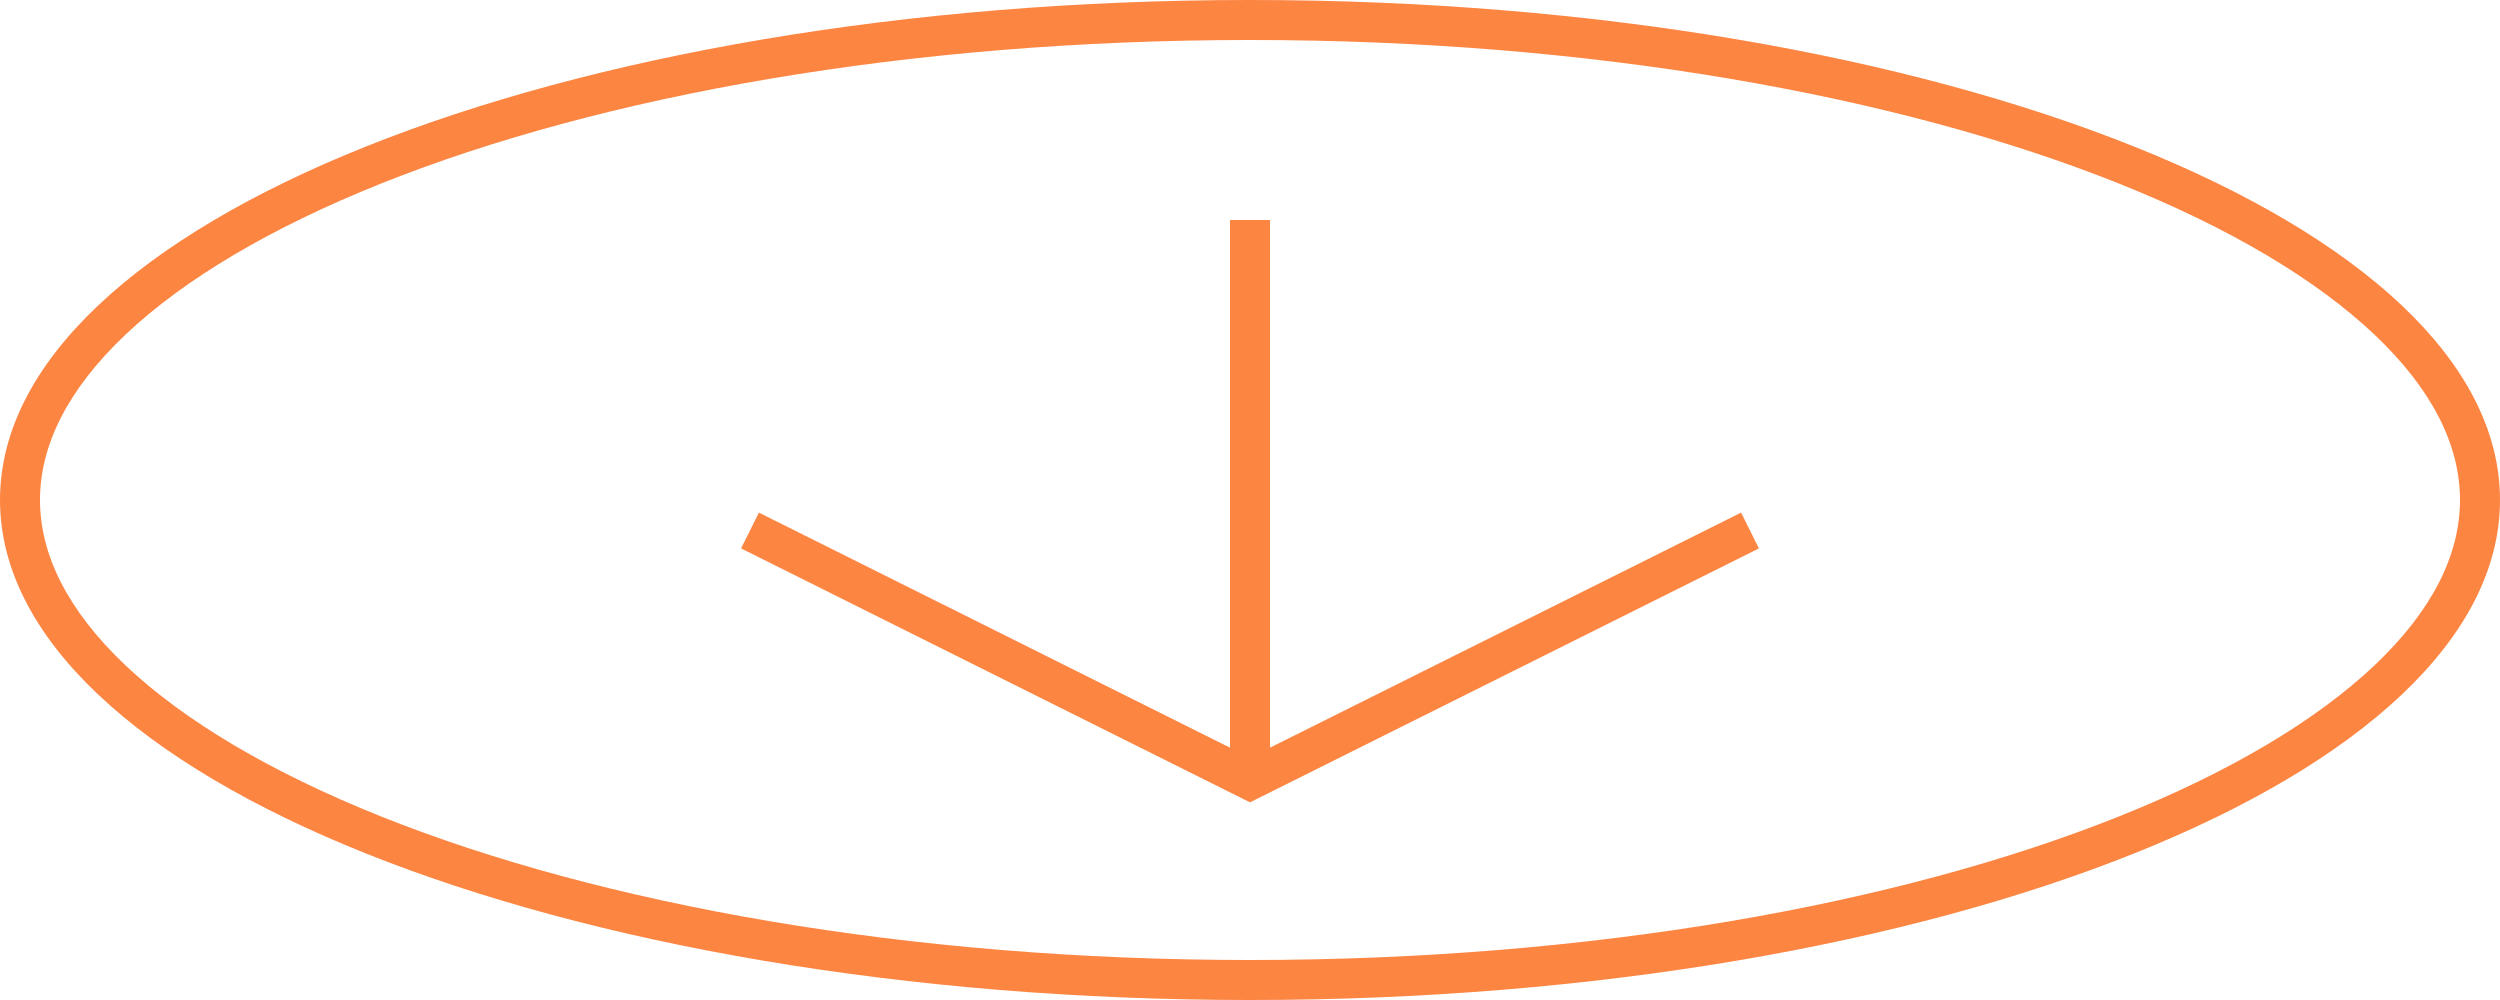 <?xml version="1.0" encoding="UTF-8"?> <svg xmlns="http://www.w3.org/2000/svg" width="250" height="100" viewBox="0 0 250 100" fill="none"><path d="M246 50C246 44.551 243.256 38.955 237.429 33.444C231.593 27.926 222.934 22.771 211.902 18.358C189.862 9.542 159.139 4 125 4C90.861 4 60.138 9.542 38.098 18.358C27.066 22.771 18.407 27.926 12.571 33.444C6.744 38.955 4 44.551 4 50C4 55.449 6.744 61.045 12.571 66.556C18.407 72.074 27.066 77.229 38.098 81.642C60.138 90.458 90.861 96 125 96V100C55.964 100 0 77.614 0 50C0 22.386 55.964 0 125 0C194.036 0 250 22.386 250 50C250 77.614 194.036 100 125 100V96C159.139 96 189.862 90.458 211.902 81.642C222.934 77.229 231.593 72.074 237.429 66.556C243.256 61.045 246 55.449 246 50ZM127 22V74.767L174.107 51.262L175.893 54.841L125 80.235L74.107 54.841L75.893 51.262L123 74.767V22H127Z" fill="#FC8542"></path></svg> 